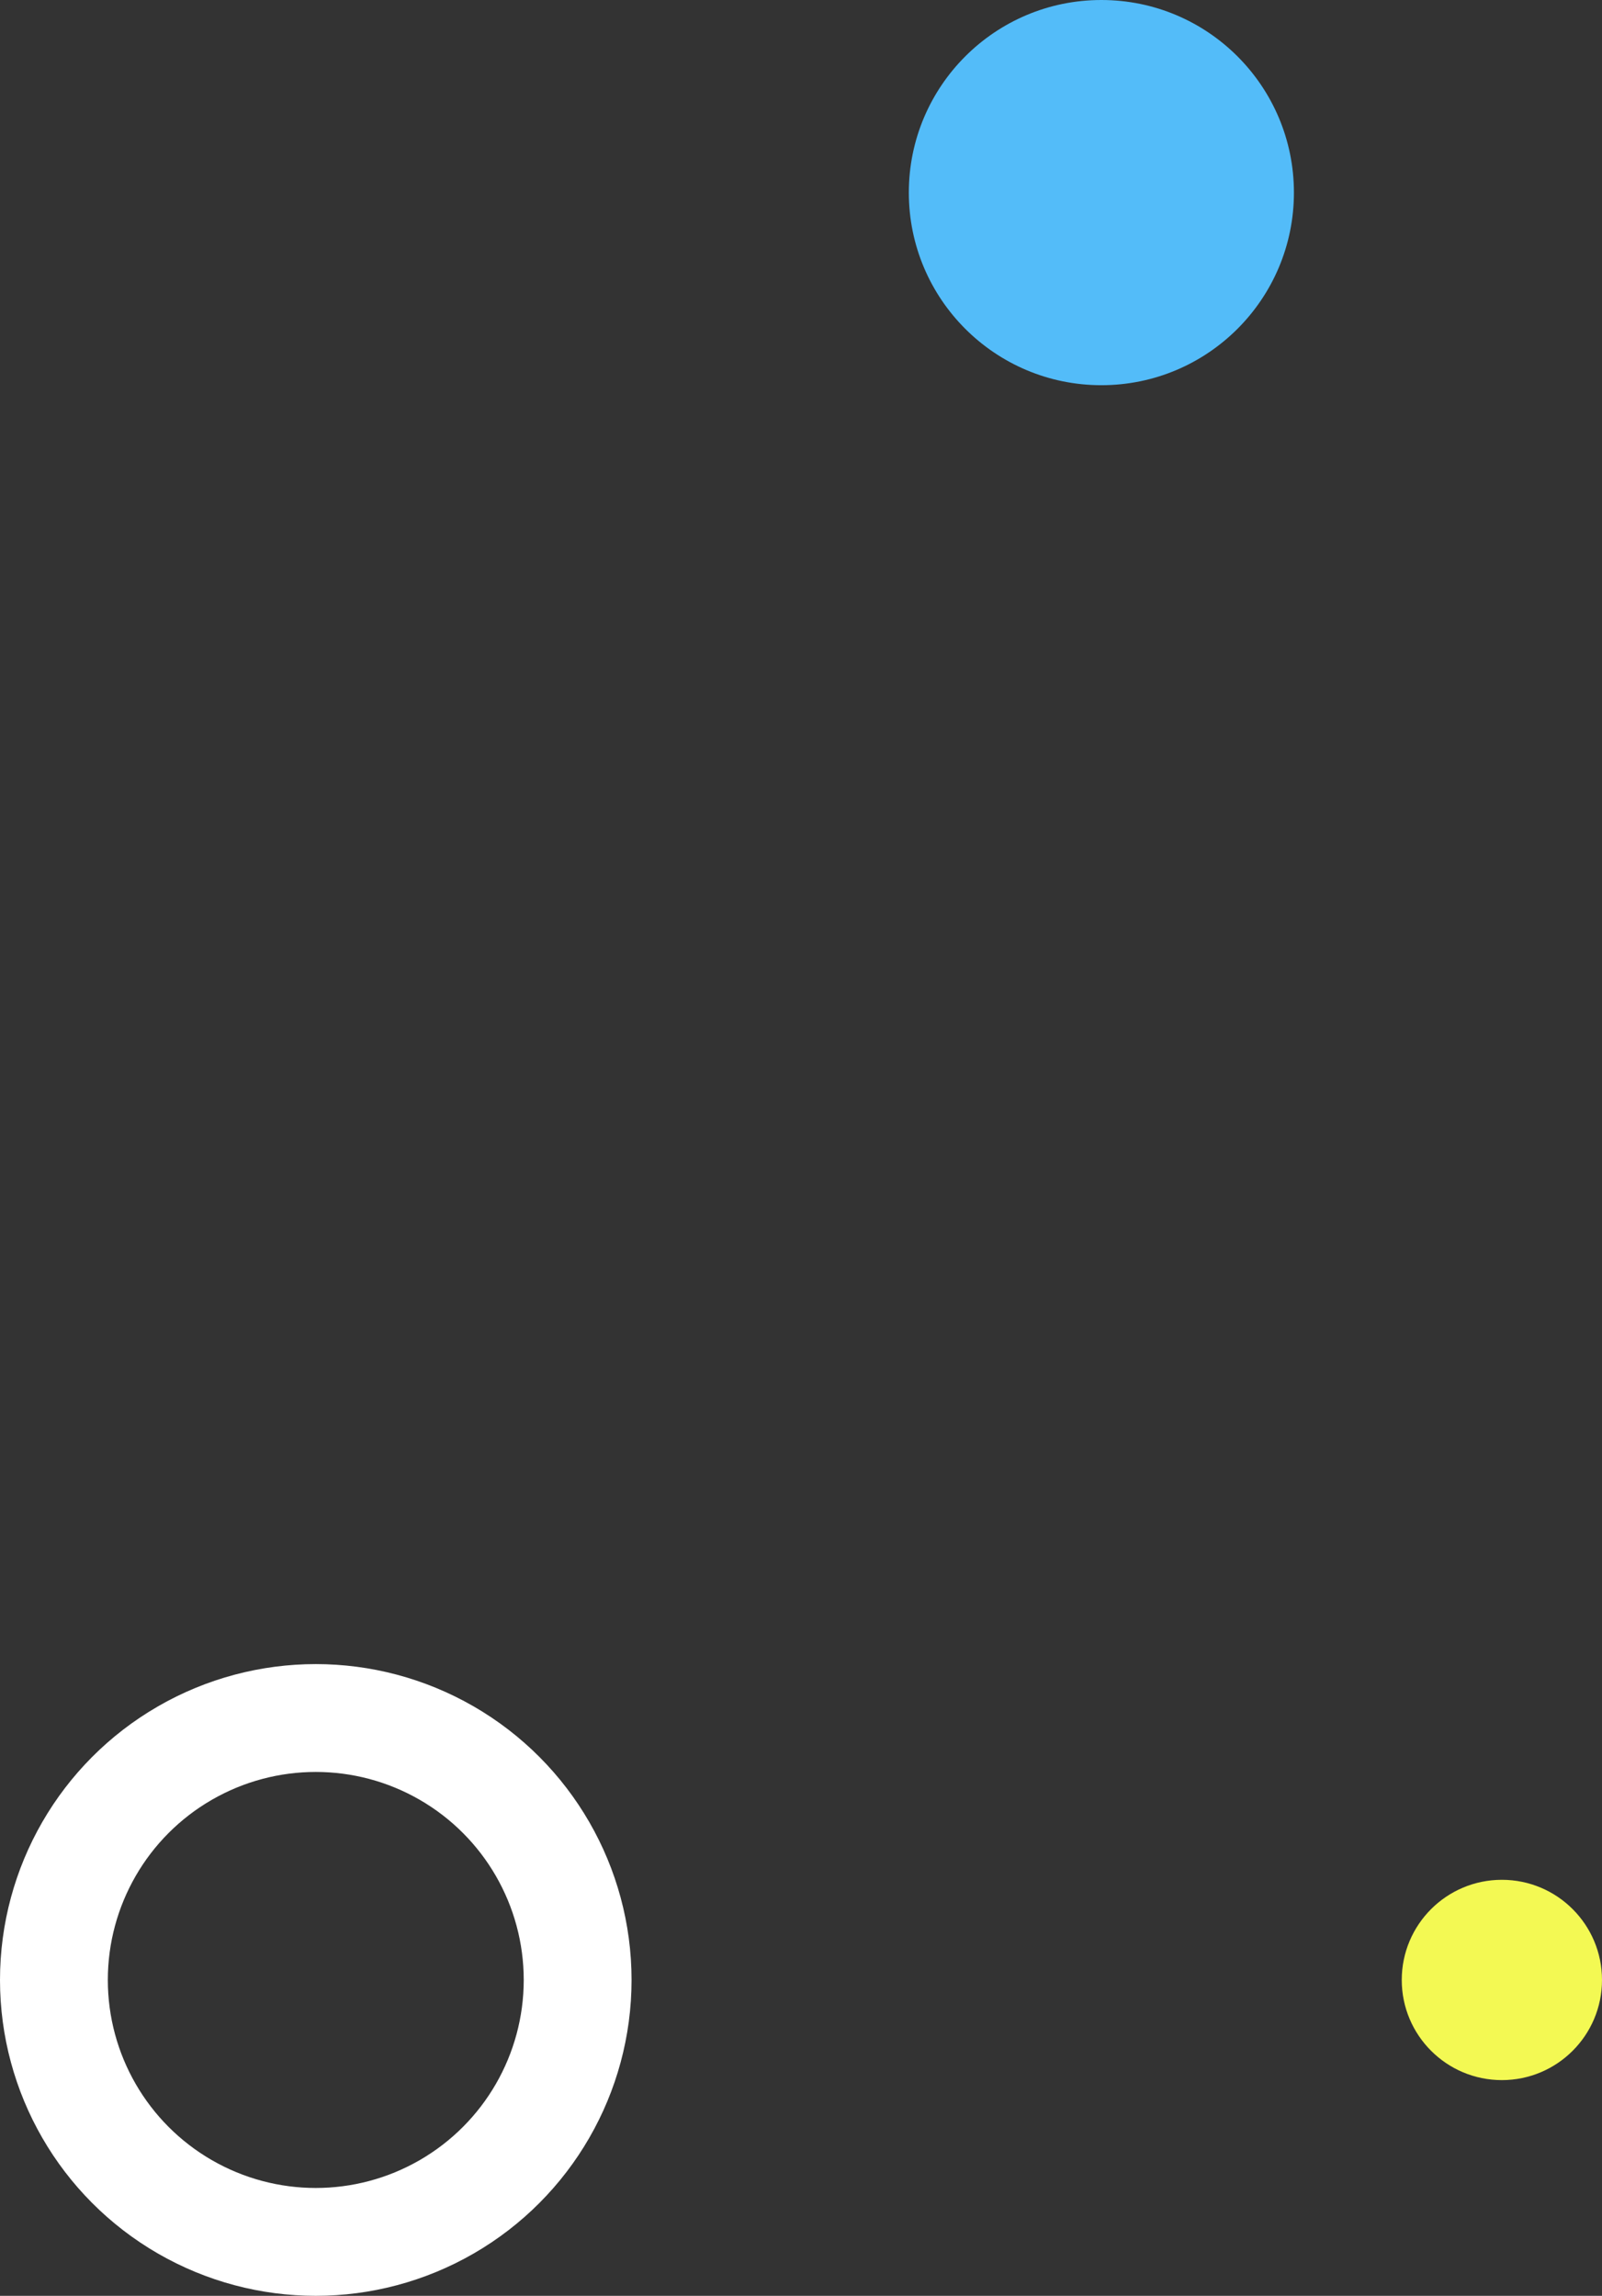 <svg width="104" height="149" viewBox="0 0 104 149" fill="none" xmlns="http://www.w3.org/2000/svg">
<rect x="0" y="0" width="104" height="149" fill="#333333" stroke="none"/>
<circle cx="20.5" cy="20.5" r="17" transform="matrix(-1 0 0 1 41 108)" stroke="white" stroke-width="7"/>
<circle cx="12.5" cy="12.5" r="12.5" transform="matrix(-1 0 0 1 84 0)" fill="#53BCF9"/>
<circle cx="6.5" cy="6.5" r="6.5" transform="matrix(-1 0 0 1 104 122)" fill="#F3F953"/>
</svg>
